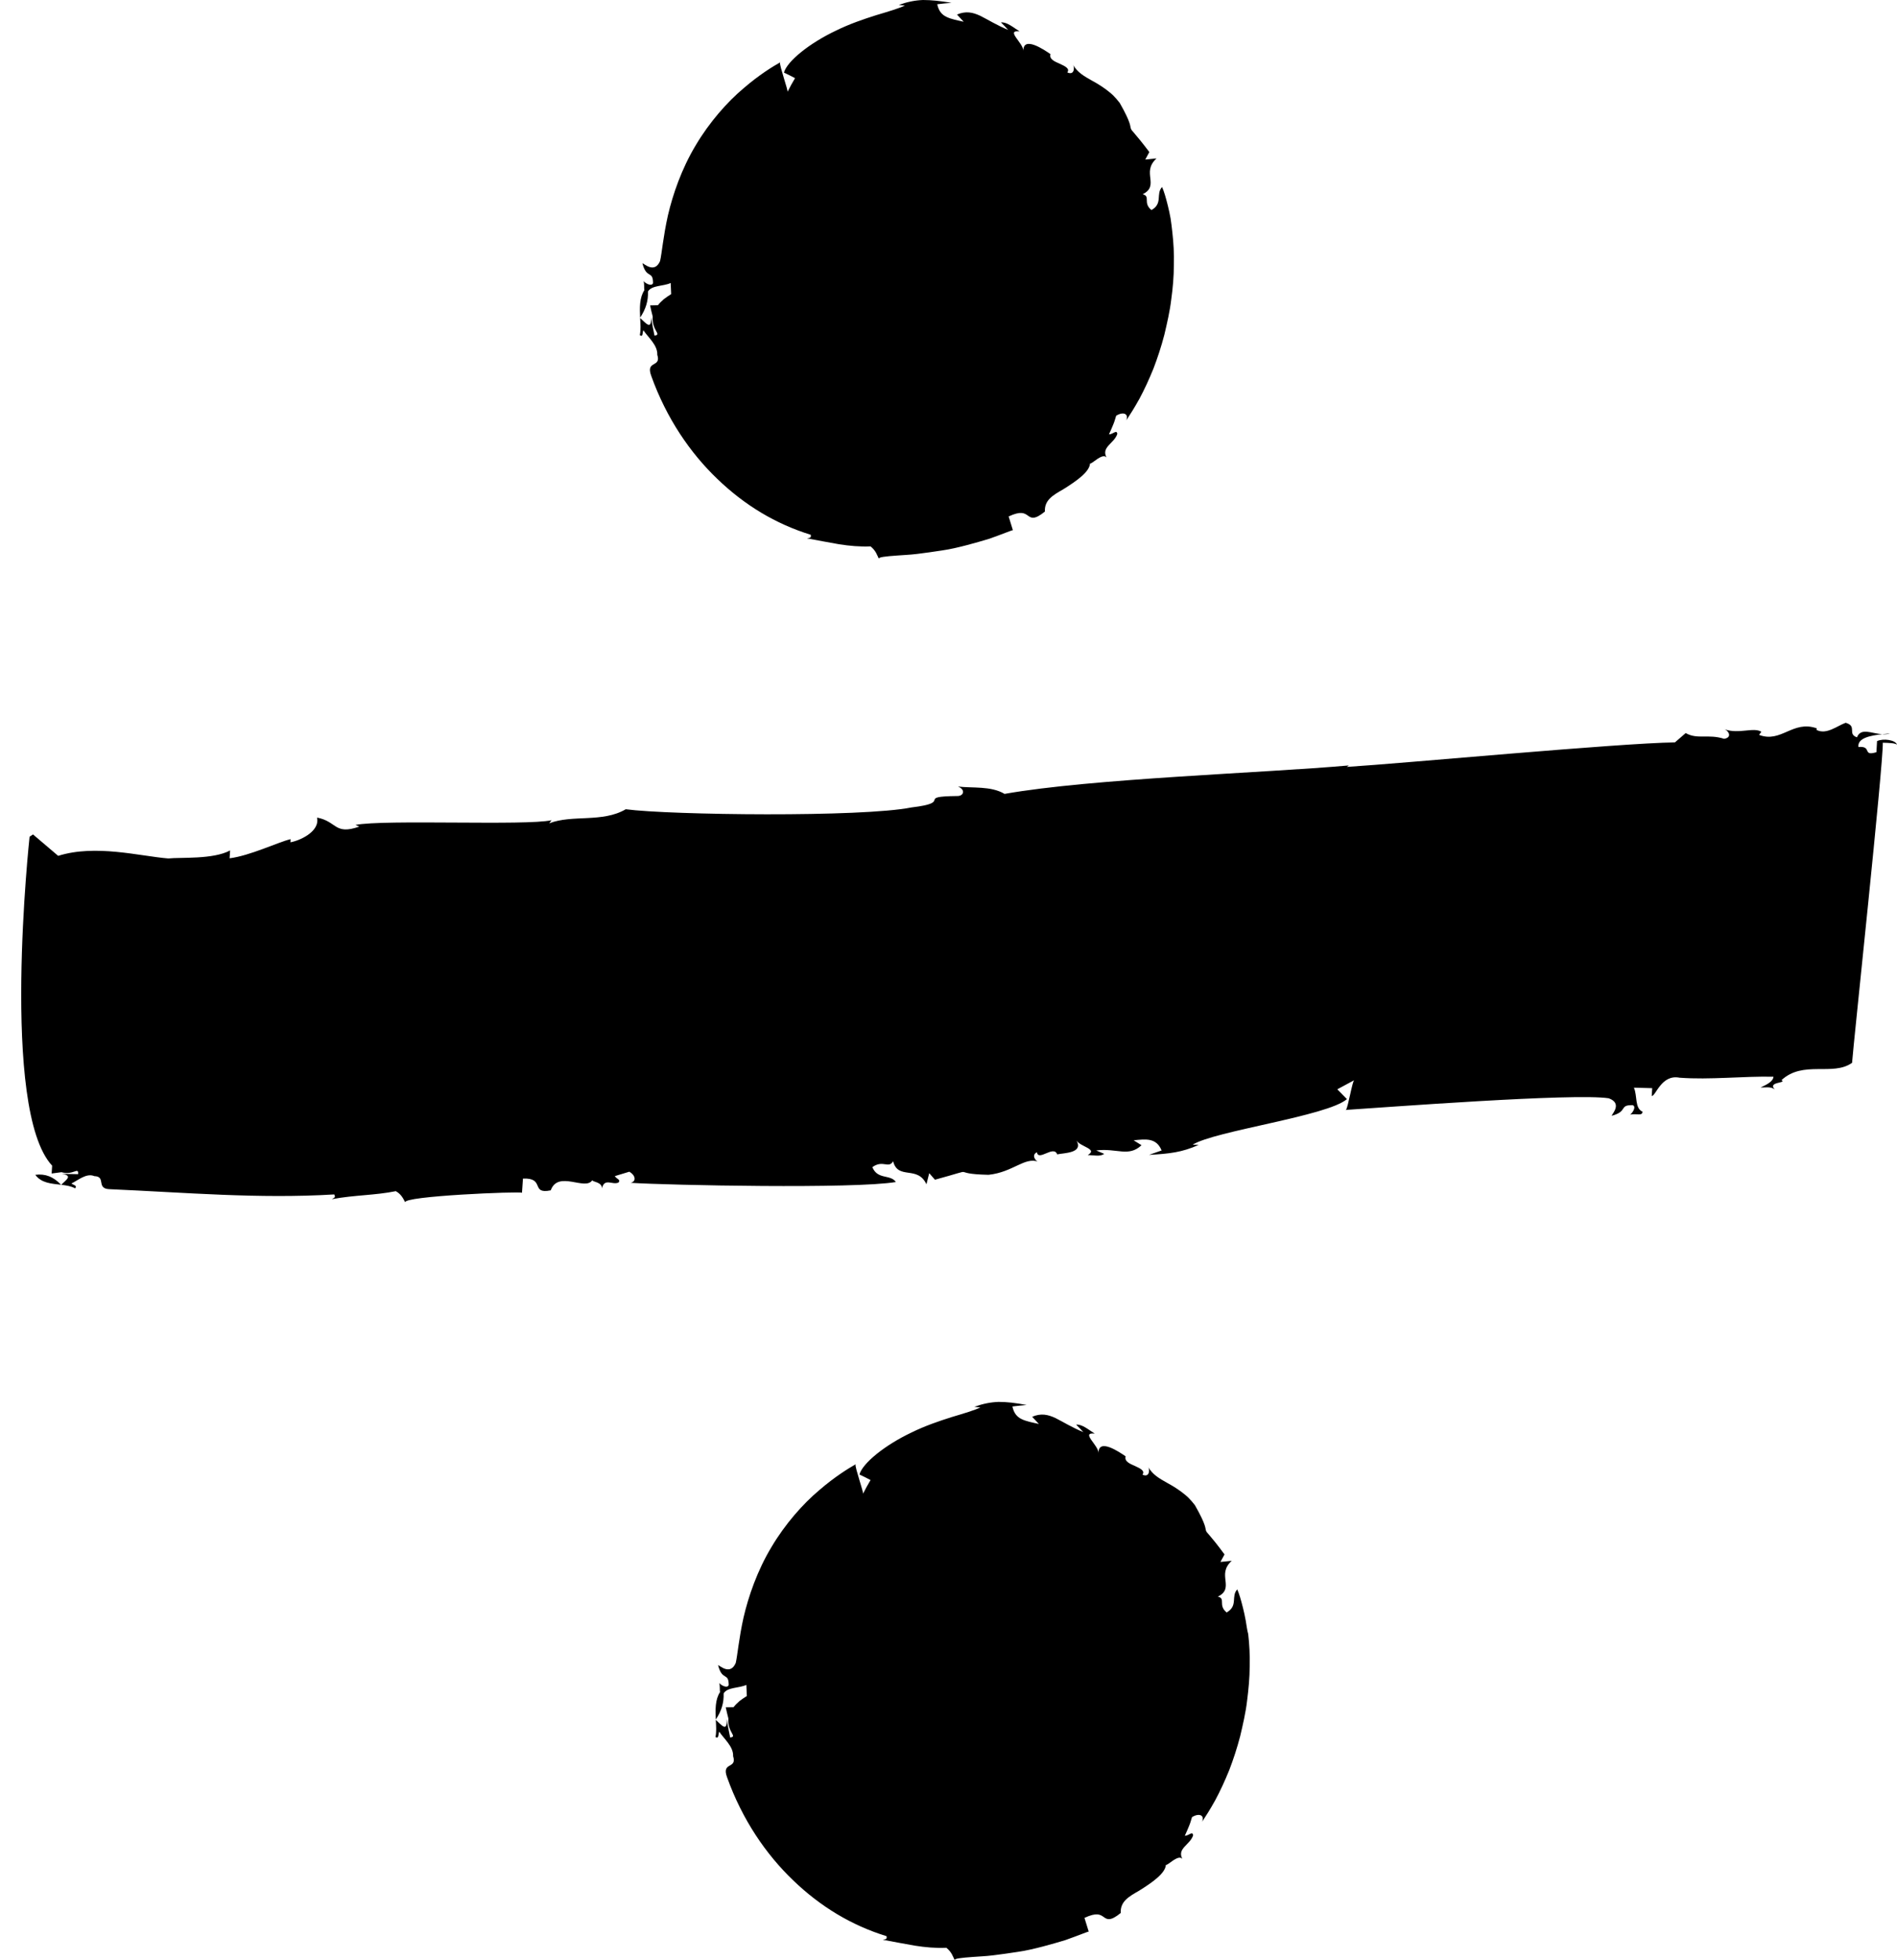 <?xml version="1.0" encoding="UTF-8" standalone="no"?><svg xmlns="http://www.w3.org/2000/svg" xmlns:xlink="http://www.w3.org/1999/xlink" fill="#000000" height="1199" preserveAspectRatio="xMidYMid meet" version="1" viewBox="-13.0 0.0 1160.8 1199.0" width="1160.8" zoomAndPan="magnify"><g fill="#000000" id="change1_1"><path d="M8.6,718.6c3.7,5.1,9.9,5.4,15.8,6.1C19.7,719.8,14.8,717.8,8.6,718.6z"/><path d="M24.4,724.8C24.5,724.8,24.5,724.8,24.4,724.8c0-0.1-0.1-0.1-0.1-0.1C24.4,724.7,24.4,724.8,24.4,724.8z"/><path d="M1138.7,449.1c1.6,0.1,3.2,0.1,4.8-0.5C1142,448.8,1140.3,449,1138.7,449.1z"/><path d="M1135.6,453.3l-0.4,6.8c-8.9,2.7-2.3-3.9-11-3.2c-0.7-5.5,7.4-7,14.5-7.8c-6.4-0.4-13-4.2-15.4,1.9 c-6.1-2.1,0.4-6.8-6.9-8.9c-5.1,1.8-11.7,7.5-17.8,4.4l0.1-1c-14.7-5.2-21.8,9.2-35.3,4l1.4-1.9c-4.8-3-13.8,1.6-22.4-1.5 c2.4,1,4.7,5-0.4,5.8c-9.8-3.1-16.3,0.6-23.5-3.5l-6.6,5.7C978,454.5,845,467,811.1,469.1l1.3-0.9c-51.6,4.6-157.6,8-210.7,17.4 c-8.4-5-19.8-3.4-28.5-4.5c4.9,2,3.4,5.9-0.4,5.8c-26.3,0.3-1.6,3.8-28.1,7c-30.4,6.1-147.6,4.7-174.8,1.1 c-14.3,8.4-32.7,3.1-46.8,8.6l1.4-1.9c-15.2,3.5-102.3-0.6-120,2.9l2.4,1c-15.4,5.4-13.6-3.2-25.9-5.5c1.9,8.8-11.2,14.3-16.3,15.1 l0.1-1.9c-7.6,1.8-24.7,10.1-37.3,11.7l0.3-4.8c-10.4,5.6-30.3,4.1-37.8,4.9c-17.4-1.4-44.5-8.8-67.4-1.6L7.2,510.4l-2.1,1.4 c0,0-18.1,167,13.8,201.2l-0.3,4.8l6-0.8c7.3,2.1,10.5-3.6,10.2,1.2l-10-0.2c7.3,1.1,2.3,3.9-0.3,6.7c3.1,0.4,6,0.8,8.5,2.2 c1.4-1.9-1.1-2-2.3-3c3.9-1.8,9.2-6.6,14-4.5c7.5,0.2,0.8,7.8,9.5,8c46.1,2,90.9,6,137.3,3.2c1.1,2-0.1,1.9-1.4,2.9 c13.9-2.6,26.4-2.3,39.1-4.9c3.6,2,4.7,5,5.8,6.9c-2.2-3.9,70.3-6.9,71.4-5.9l0.6-8.7c13.8-0.6,4.4,9.8,17,7.2 c4.5-12.5,21.2,0.5,25.4-6.2c-0.1,1,6.2,1.1,5.9,5c1.7-6.7,6.4-1.8,10.2-3.6c1.4-1.9-1.1-2-2.3-3.9l8.9-2.7c3.6,2,4.6,5.9,0.8,6.8 c23.7,1.5,137,3.8,162.3-0.5c-3.4-4.9-11.2-1.2-14.4-9.1c6.5-4.7,9.9,1.2,12.7-3.6c3,11.7,14.9,2.3,20.4,14.1l1.7-6.8l3.5,4 c29.3-8,6.6-3.6,32.8-3c15.1-1.6,22-11.1,30.5-8c-1.3,0-4.7-4-0.9-5.8c0.9,5.8,10.3-4.6,12.4,1.3c3.8-0.9,16.3-0.6,11.8-8.5 c2.3,3.9,13.4,5.2,6.9,8.9c3.8,0.1,7.4,1.1,10.1-0.7l-4.9-2.1c12.6-1.6,19.7,4.3,27.7-3.2l-4.8-3c7.5-0.8,13.9-1.6,17.1,6.2 l-7.7,2.7c12.5-0.7,20.1-1.5,30.4-6.1l-3.7-0.1c13-8.4,82.5-17.5,94.4-27.9l-5.9-6l10.4-5.6c-1.1,0-3.8,16.7-5.1,18.2 c23.4-1.5,139.8-10.4,160.8-7.1c8.6,3.1,1.9,9.7,1.8,10.7c10.2-2.7,4.2-6.7,12.9-6.5c2.4,1-0.3,4.9-1.6,5.8 c3.8-0.9,7.4,1.1,7.6-1.8c-4.9-2.1-3.1-9.8-5.3-14.7l11.2,0.3l-0.3,4.8c2.5,0.1,5.9-13.4,17-11.2c18.7,1.4,38.8-1,57.5-0.6 c-0.2,2.9-4,4.8-7.9,6.6c2.5,0.1,6.3-0.8,8.7,1.2c-4.7-4.9,7.7-3.7,4.1-5.7c13.3-12.3,31.4-2.2,43.2-10.6 c0.7-10.6,19.2-183.2,18.8-195.8c3.8,0.1,7.5,0.2,8.7,1.2C1146.9,452.6,1139.5,451.5,1135.6,453.3z"/><path d="M810.8,679c-0.1,0-0.2,0-0.3,0C810.6,679.2,810.7,679.1,810.8,679z"/><path d="M424.5,1052.3C424.6,1052.3,424.6,1052.4,424.5,1052.3c0.1,0,0.1-0.1,0.1-0.2 C424.6,1052.2,424.6,1052.2,424.5,1052.3z"/><path d="M749.3,991.4c-0.5-2.8-1.1-5.5-1.7-7.9c-1.2-4.8-2.3-8.6-3.5-11.3c-4,4.2,0.7,10-6.5,14.1 c-5.5-4.5-0.3-8.5-5.4-9.7c5.4-2.6,5.1-6.1,4.7-9.8c-0.4-3.7-1-7.7,3.8-12.1l-6.9,0.7l2.5-4.6c-9.2-12.5-11-13.2-11.3-14.5 c-0.6-1.3,0.5-2.8-6.8-15.6c-1.3-1.7-2.6-3.2-3.9-4.5c-1.4-1.4-3-2.6-4.4-3.7c-3-2.2-5.8-3.9-8.4-5.3c-5.3-3-9.1-5.1-12-10 c1.1,1.2,1.2,6.9-3.4,4.8c1.7-2.4-1.4-3.8-4.6-5.3c-3.2-1.4-6.6-2.8-5.7-5.9c-3.8-2.6-16.8-11.5-16.6-1.9c0.2-4.8-11.3-13-2.3-12 c-4-2.5-7.7-5.8-11.4-5.5c1.5,1.5,3,3,4.4,4.6c-7.2-3-12.2-6.2-17-8.6c-4.7-2.2-8.9-3.1-14.3-0.8l4.1,4.4c-4-0.9-7.8-1.6-10.6-3 c-2.7-1.3-4.7-3.5-5.6-7.7c2.9-0.3,5.7-0.7,8.7-0.9c-6.7-1.3-12.1-1.9-17.2-1.9c-4.9,0.2-9.5,1.1-14.8,3l3.7,0.4 c-3.5,1.7-9.9,3.6-17.6,5.9c-7.6,2.4-16.4,5.4-24.5,9.4c-16.3,7.7-30,18.8-31.9,25.7c2.3,1.1,4.6,2.2,6.8,3.4 c-1.7,2.8-3.2,5.6-4.6,8.4c0.6-0.3-5-16.1-4.6-18c-4.2,2.4-12.6,7.5-22.2,15.8c-9.9,8.3-20.9,20.7-29.3,34.9 c-8.6,14.3-14,30-17,42.9c-2.9,13-3.7,23.2-4.8,27.9c-3.4,7.8-9.8,1.5-10.8,1.3c2.5,10,6.5,4.1,6.5,12.2c-0.9,2.3-4.9,0-5.8-1.3 c0.6,2.1,0.2,4.3,0.5,5.6c-3,4.5-2.9,10.8-2.6,16.8c3.5-5.3,5-10.2,4.8-16c2.3-3.9,9.4-3.1,13.9-5.2c0.1,2.3,0.2,4.5,0.3,6.8 c-1.6,1-3.1,2-4.5,3.1l-0.1,0c0,0,0,0,0,0.1c-1.3,1.1-2.5,2.3-3.5,3.6l-4.8,0.1c0.5,2.3,1,4.6,1.6,6.8c-0.7,8.7,5.9,11,1.1,11.7 c-0.8-3.8-1.5-7.5-2.1-11.3c0.4,8.5-3.4,3.4-6.7,0.5c0.2,3.7,0.5,7.3-0.2,10.5c2.2,1.3,1.6-1.7,2.3-3.3c2.8,4.3,8.8,9.1,8.5,15 c2.6,8.1-7.3,3.2-3.7,12.9c9.3,26,23.9,47.2,40.4,63c16.6,16,35.7,27.6,57.2,34.2c0.4,2.2-0.8,1.8-2.3,2.2c7,1.3,13.3,2.5,19.6,3.6 c6.3,1,12.9,1.6,19.3,1.3c3.3,2.6,4.1,5.6,5.1,7.6c-0.5-1,4.1-1.5,11.2-2c3.6-0.3,7.6-0.4,12.4-1c4.8-0.6,9.9-1.3,15-2.1 c5-0.7,10.4-2,15.4-3.3c5-1.3,9.7-2.7,13.7-3.9c8.2-2.9,13.9-5.3,14.3-5.2l-2.6-8.4c7.5-3.5,9.7-2,11.8-0.5c2,1.4,3.9,2.8,10.4-2.5 c-0.4-7,4.9-10,11.2-13.6c8-5,16.1-10.6,16.4-15.8c0.3,0.4,2.5-1.4,4.7-2.9c1.9-1.2,4.1-2.3,5.4-0.8c-3.4-6.4,4.7-8.5,6.6-14.4 c-0.4-2.8-2.5,0.2-5.1,0.3c0.9-2,1.8-4,2.6-6c0.9-2.1,1.2-3.6,1.8-5.4c3.9-2.5,7.9-1.6,6.2,2.8c2-3,4.9-7.5,8.1-13.3 c2.9-5.4,5.6-11.2,8.5-18.3c2.5-6.5,4.8-13.5,6.7-20.8c1.6-6.8,3.4-14.5,4.2-21.5c0.9-7.1,1.6-14.3,1.6-21.2 c0.2-6.8-0.2-13.5-0.9-19.7C750.1,997.1,749.8,994.2,749.3,991.4z M582.1,1016.6c0-0.1,0.1-0.1,0.1-0.2 C582.2,1016.5,582.2,1016.5,582.1,1016.6C582.1,1016.6,582.1,1016.6,582.1,1016.6z"/><path d="M510.3,895.9c0.1,0,0.2-0.1,0.3-0.2C510.4,895.6,510.3,895.7,510.3,895.9z"/><path d="M378.5,194.6C378.5,194.6,378.6,194.7,378.5,194.6c0.1,0,0.1-0.1,0.1-0.2 C378.5,194.5,378.5,194.6,378.5,194.6z"/><path d="M464.2,38.2c0.1,0,0.2-0.1,0.3-0.2C464.3,37.9,464.3,38,464.2,38.2z"/><path d="M380.7,202c2.8,4.3,8.8,9.1,8.5,15c2.6,8.1-7.3,3.2-3.7,12.9c9.3,26,23.9,47.2,40.4,63 c16.6,16,35.7,27.6,57.2,34.2c0.4,2.2-0.8,1.8-2.3,2.2c7,1.3,13.3,2.5,19.6,3.6c6.3,1,12.9,1.6,19.3,1.3c3.3,2.6,4.1,5.6,5.1,7.6 c-0.5-1,4.1-1.5,11.2-2c3.6-0.3,7.6-0.4,12.4-1c4.8-0.6,9.9-1.3,15-2.1c5-0.7,10.4-2,15.4-3.3c5-1.3,9.7-2.7,13.7-3.9 c8.2-2.9,13.9-5.3,14.3-5.2l-2.6-8.4c7.5-3.5,9.7-2,11.8-0.5c2,1.4,3.9,2.8,10.4-2.5c-0.4-7,4.9-10,11.2-13.6 c8-5,16.1-10.6,16.4-15.8c0.3,0.4,2.5-1.4,4.7-2.9c1.9-1.2,4.1-2.3,5.4-0.8c-3.4-6.4,4.7-8.5,6.6-14.4c-0.4-2.8-2.5,0.2-5.1,0.3 c0.9-2,1.8-4,2.6-6c0.9-2.1,1.2-3.6,1.8-5.4c3.9-2.5,7.9-1.6,6.2,2.8c2-3,4.9-7.5,8.1-13.3c2.9-5.4,5.6-11.2,8.5-18.3 c2.5-6.5,4.8-13.5,6.7-20.8c1.6-6.8,3.4-14.5,4.2-21.5c1-7.1,1.6-14.3,1.6-21.2c0.2-6.8-0.2-13.5-0.9-19.7 c-0.3-3.1-0.7-5.9-1.1-8.7c-0.5-2.8-1.1-5.5-1.7-7.9c-1.2-4.8-2.3-8.6-3.5-11.3c-4,4.2,0.7,10-6.5,14.1c-5.5-4.5-0.3-8.4-5.4-9.7 c5.4-2.6,5.1-6.1,4.7-9.8c-0.4-3.7-1-7.7,3.8-12.1l-6.9,0.7l2.5-4.6C681,80.7,679.3,80,679,78.6c-0.6-1.3,0.5-2.8-6.8-15.6 c-1.3-1.7-2.6-3.2-3.9-4.5c-1.4-1.4-3-2.6-4.4-3.7c-3-2.2-5.8-3.9-8.4-5.3c-5.3-3-9.1-5.1-12-10c1.1,1.2,1.2,6.9-3.4,4.8 c1.7-2.4-1.4-3.8-4.6-5.3c-3.2-1.4-6.6-2.8-5.7-5.9c-3.8-2.6-16.8-11.5-16.6-1.9c0.2-4.8-11.3-13-2.3-12c-4-2.5-7.7-5.8-11.4-5.5 c1.5,1.5,3,3,4.4,4.6c-7.2-3-12.2-6.2-17-8.6c-4.7-2.2-8.9-3.1-14.3-0.8l4.1,4.4c-4-0.9-7.8-1.6-10.6-3c-2.7-1.3-4.7-3.5-5.6-7.7 c2.9-0.3,5.7-0.7,8.7-0.9C562.3,0.6,556.9,0,551.8,0c-4.9,0.2-9.5,1.1-14.8,3l3.7,0.4c-3.5,1.7-9.9,3.6-17.6,5.9 c-7.6,2.4-16.4,5.4-24.5,9.4c-16.3,7.7-30,18.8-31.9,25.7c2.3,1.1,4.6,2.2,6.8,3.4c-1.7,2.8-3.2,5.6-4.6,8.4c0.6-0.3-5-16.1-4.6-18 C460,40.6,451.6,45.7,442,54c-9.9,8.3-20.9,20.7-29.3,34.9c-8.6,14.3-14,30-17,42.9c-2.9,13-3.7,23.2-4.8,27.9 c-3.4,7.8-9.8,1.5-10.8,1.3c2.5,10,6.5,4.1,6.5,12.2c-0.9,2.3-4.9,0-5.8-1.3c0.6,2.1,0.2,4.3,0.5,5.6c-3,4.5-2.9,10.8-2.6,16.8 c3.5-5.3,5-10.2,4.8-16c2.3-3.9,9.4-3.1,13.9-5.2c0.1,2.3,0.2,4.5,0.3,6.8c-1.6,1-3.1,2-4.5,3.1l-0.1,0c0,0,0,0,0,0.1 c-1.3,1.1-2.5,2.3-3.5,3.6l-4.8,0.1c0.5,2.3,1,4.6,1.6,6.8c-0.7,8.7,5.9,11,1.1,11.7c-0.8-3.8-1.5-7.5-2.1-11.3 c0.4,8.5-3.4,3.4-6.7,0.5c0.2,3.7,0.5,7.3-0.2,10.5C380.6,206.5,380,203.5,380.7,202z"/></g></svg>